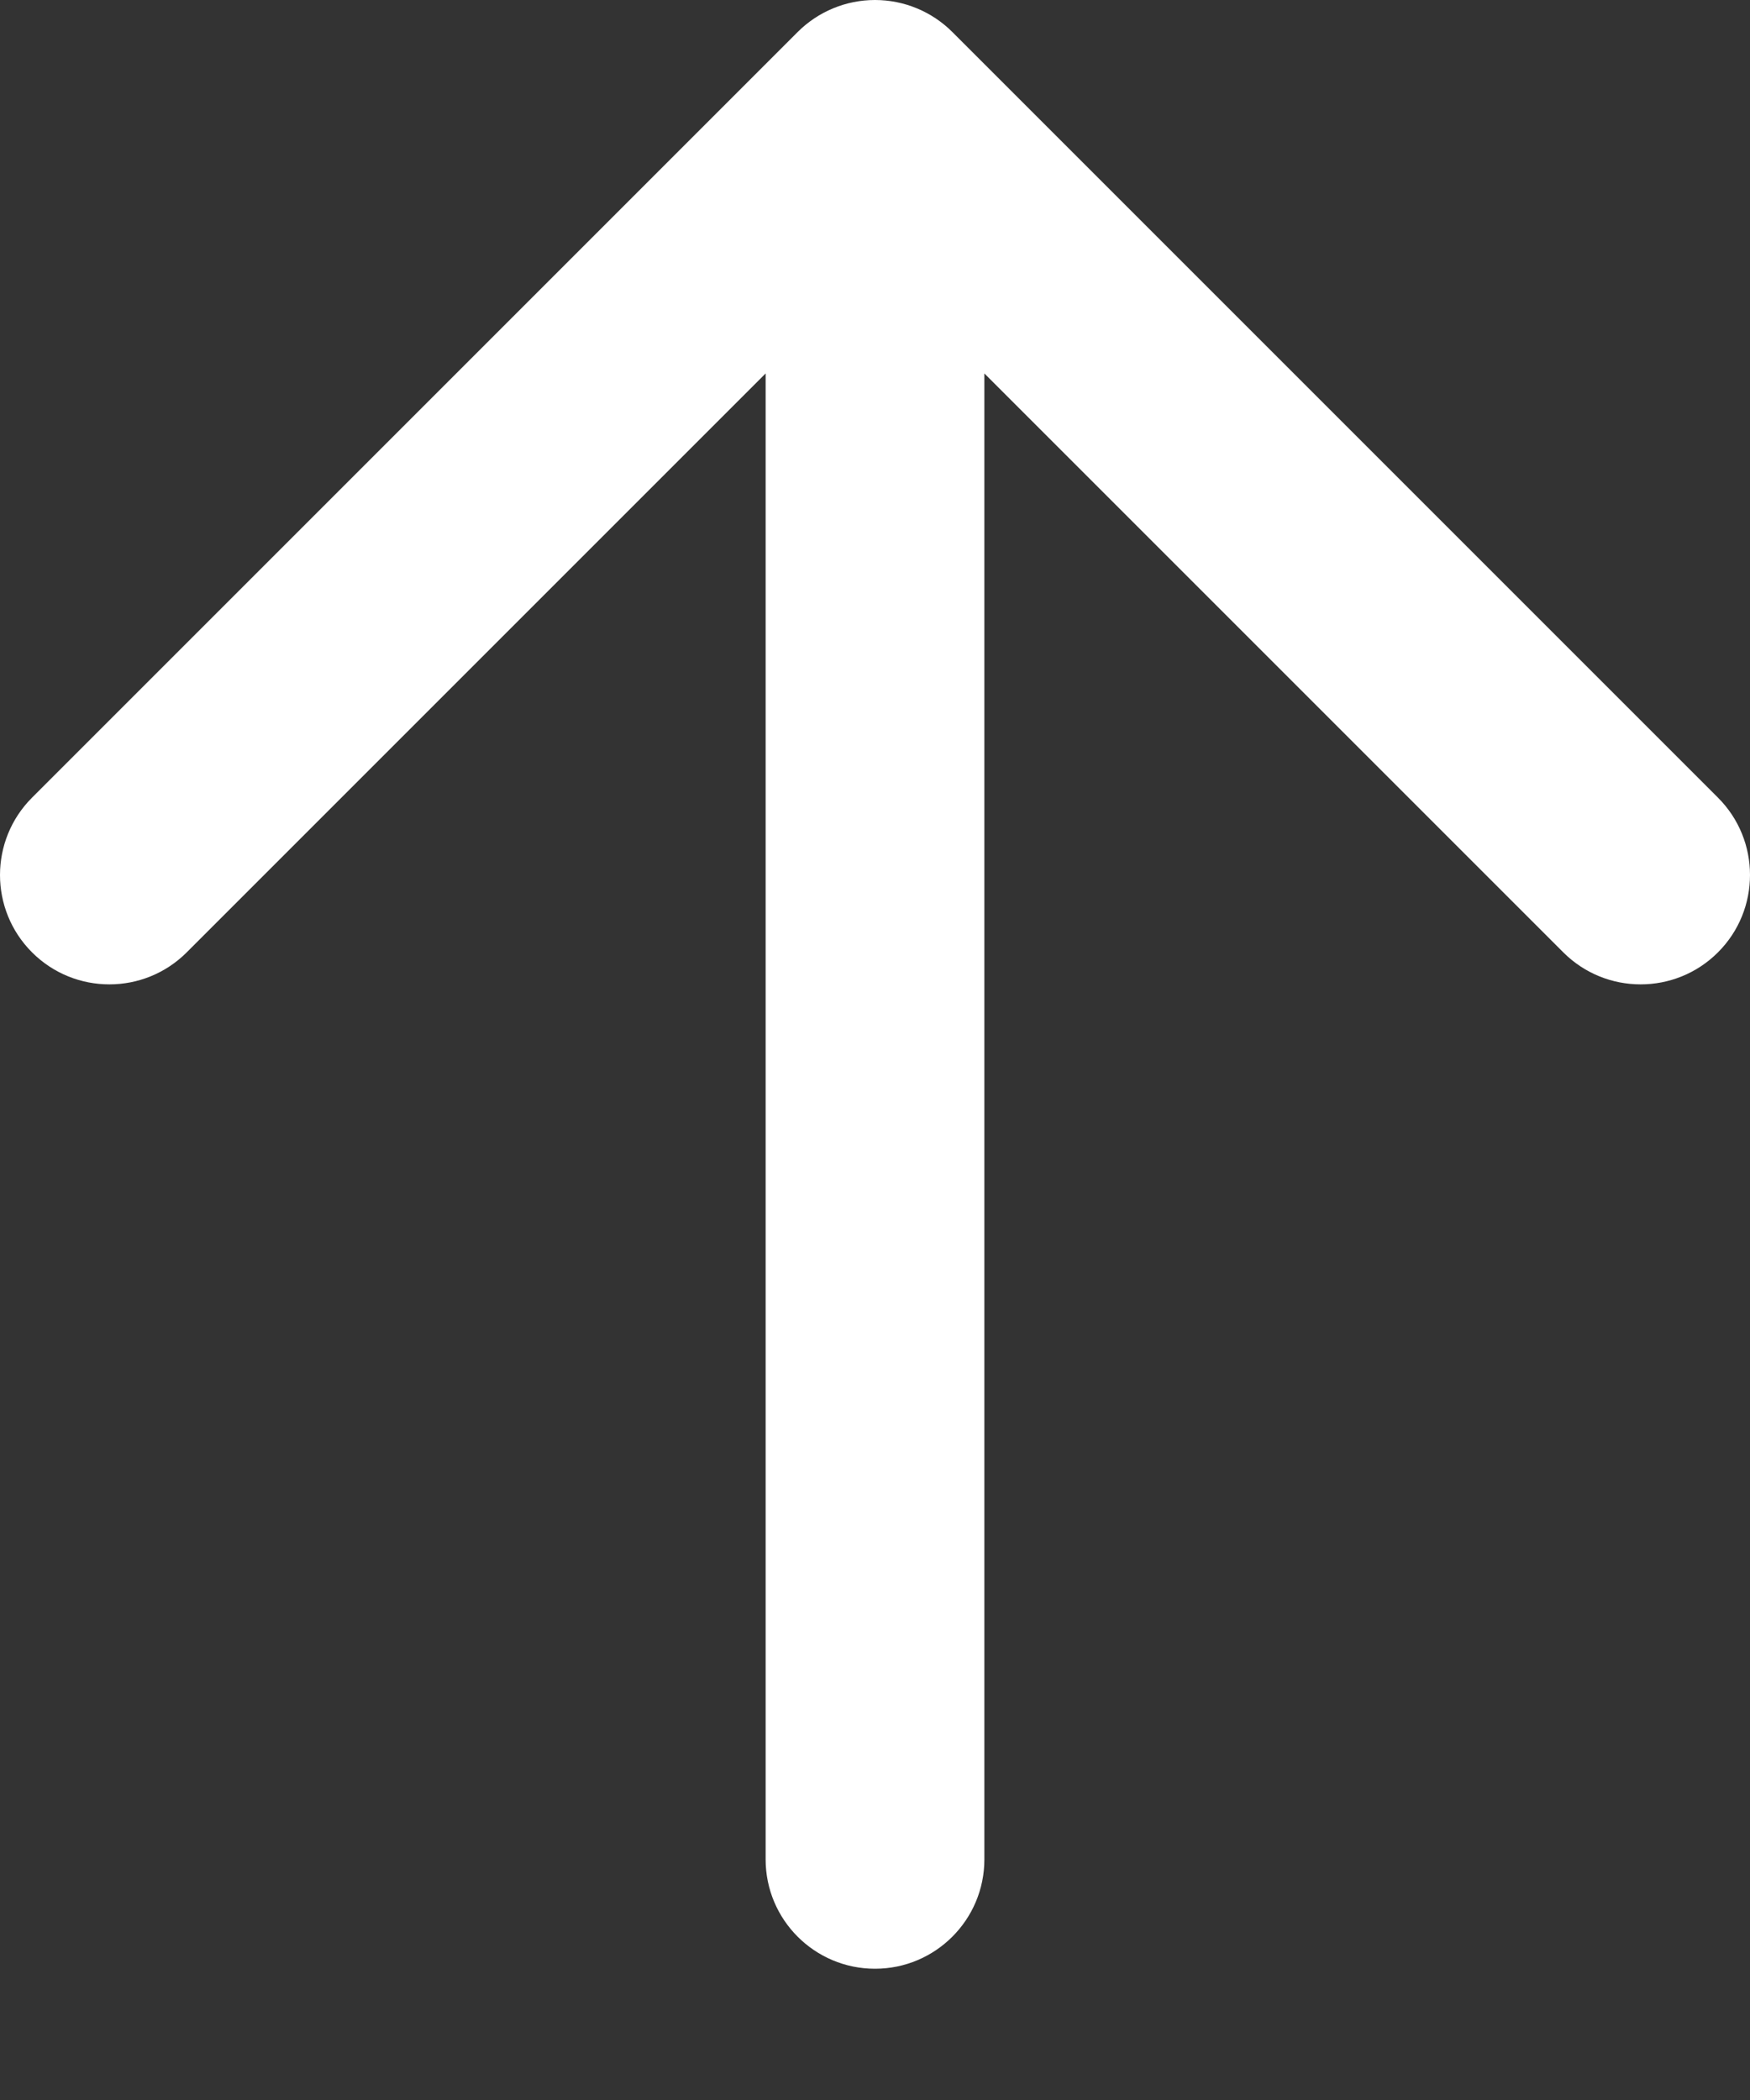 <svg width="10" height="12" viewBox="0 0 10 12" fill="none" xmlns="http://www.w3.org/2000/svg">
<rect x="0" y="0" width="10" height="12" fill="#333333" stroke="none"/>
<path fill-rule="evenodd" clip-rule="evenodd" d="M5 0C5.166 0 5.325 0.066 5.442 0.183L9.817 4.558C10.061 4.802 10.061 5.198 9.817 5.442C9.573 5.686 9.177 5.686 8.933 5.442L5.625 2.134V10.625C5.625 10.97 5.345 11.25 5 11.25C4.655 11.25 4.375 10.97 4.375 10.625V2.134L1.067 5.442C0.823 5.686 0.427 5.686 0.183 5.442C-0.061 5.198 -0.061 4.802 0.183 4.558L4.558 0.183C4.675 0.066 4.834 0 5 0Z" fill="white"/>
</svg>
